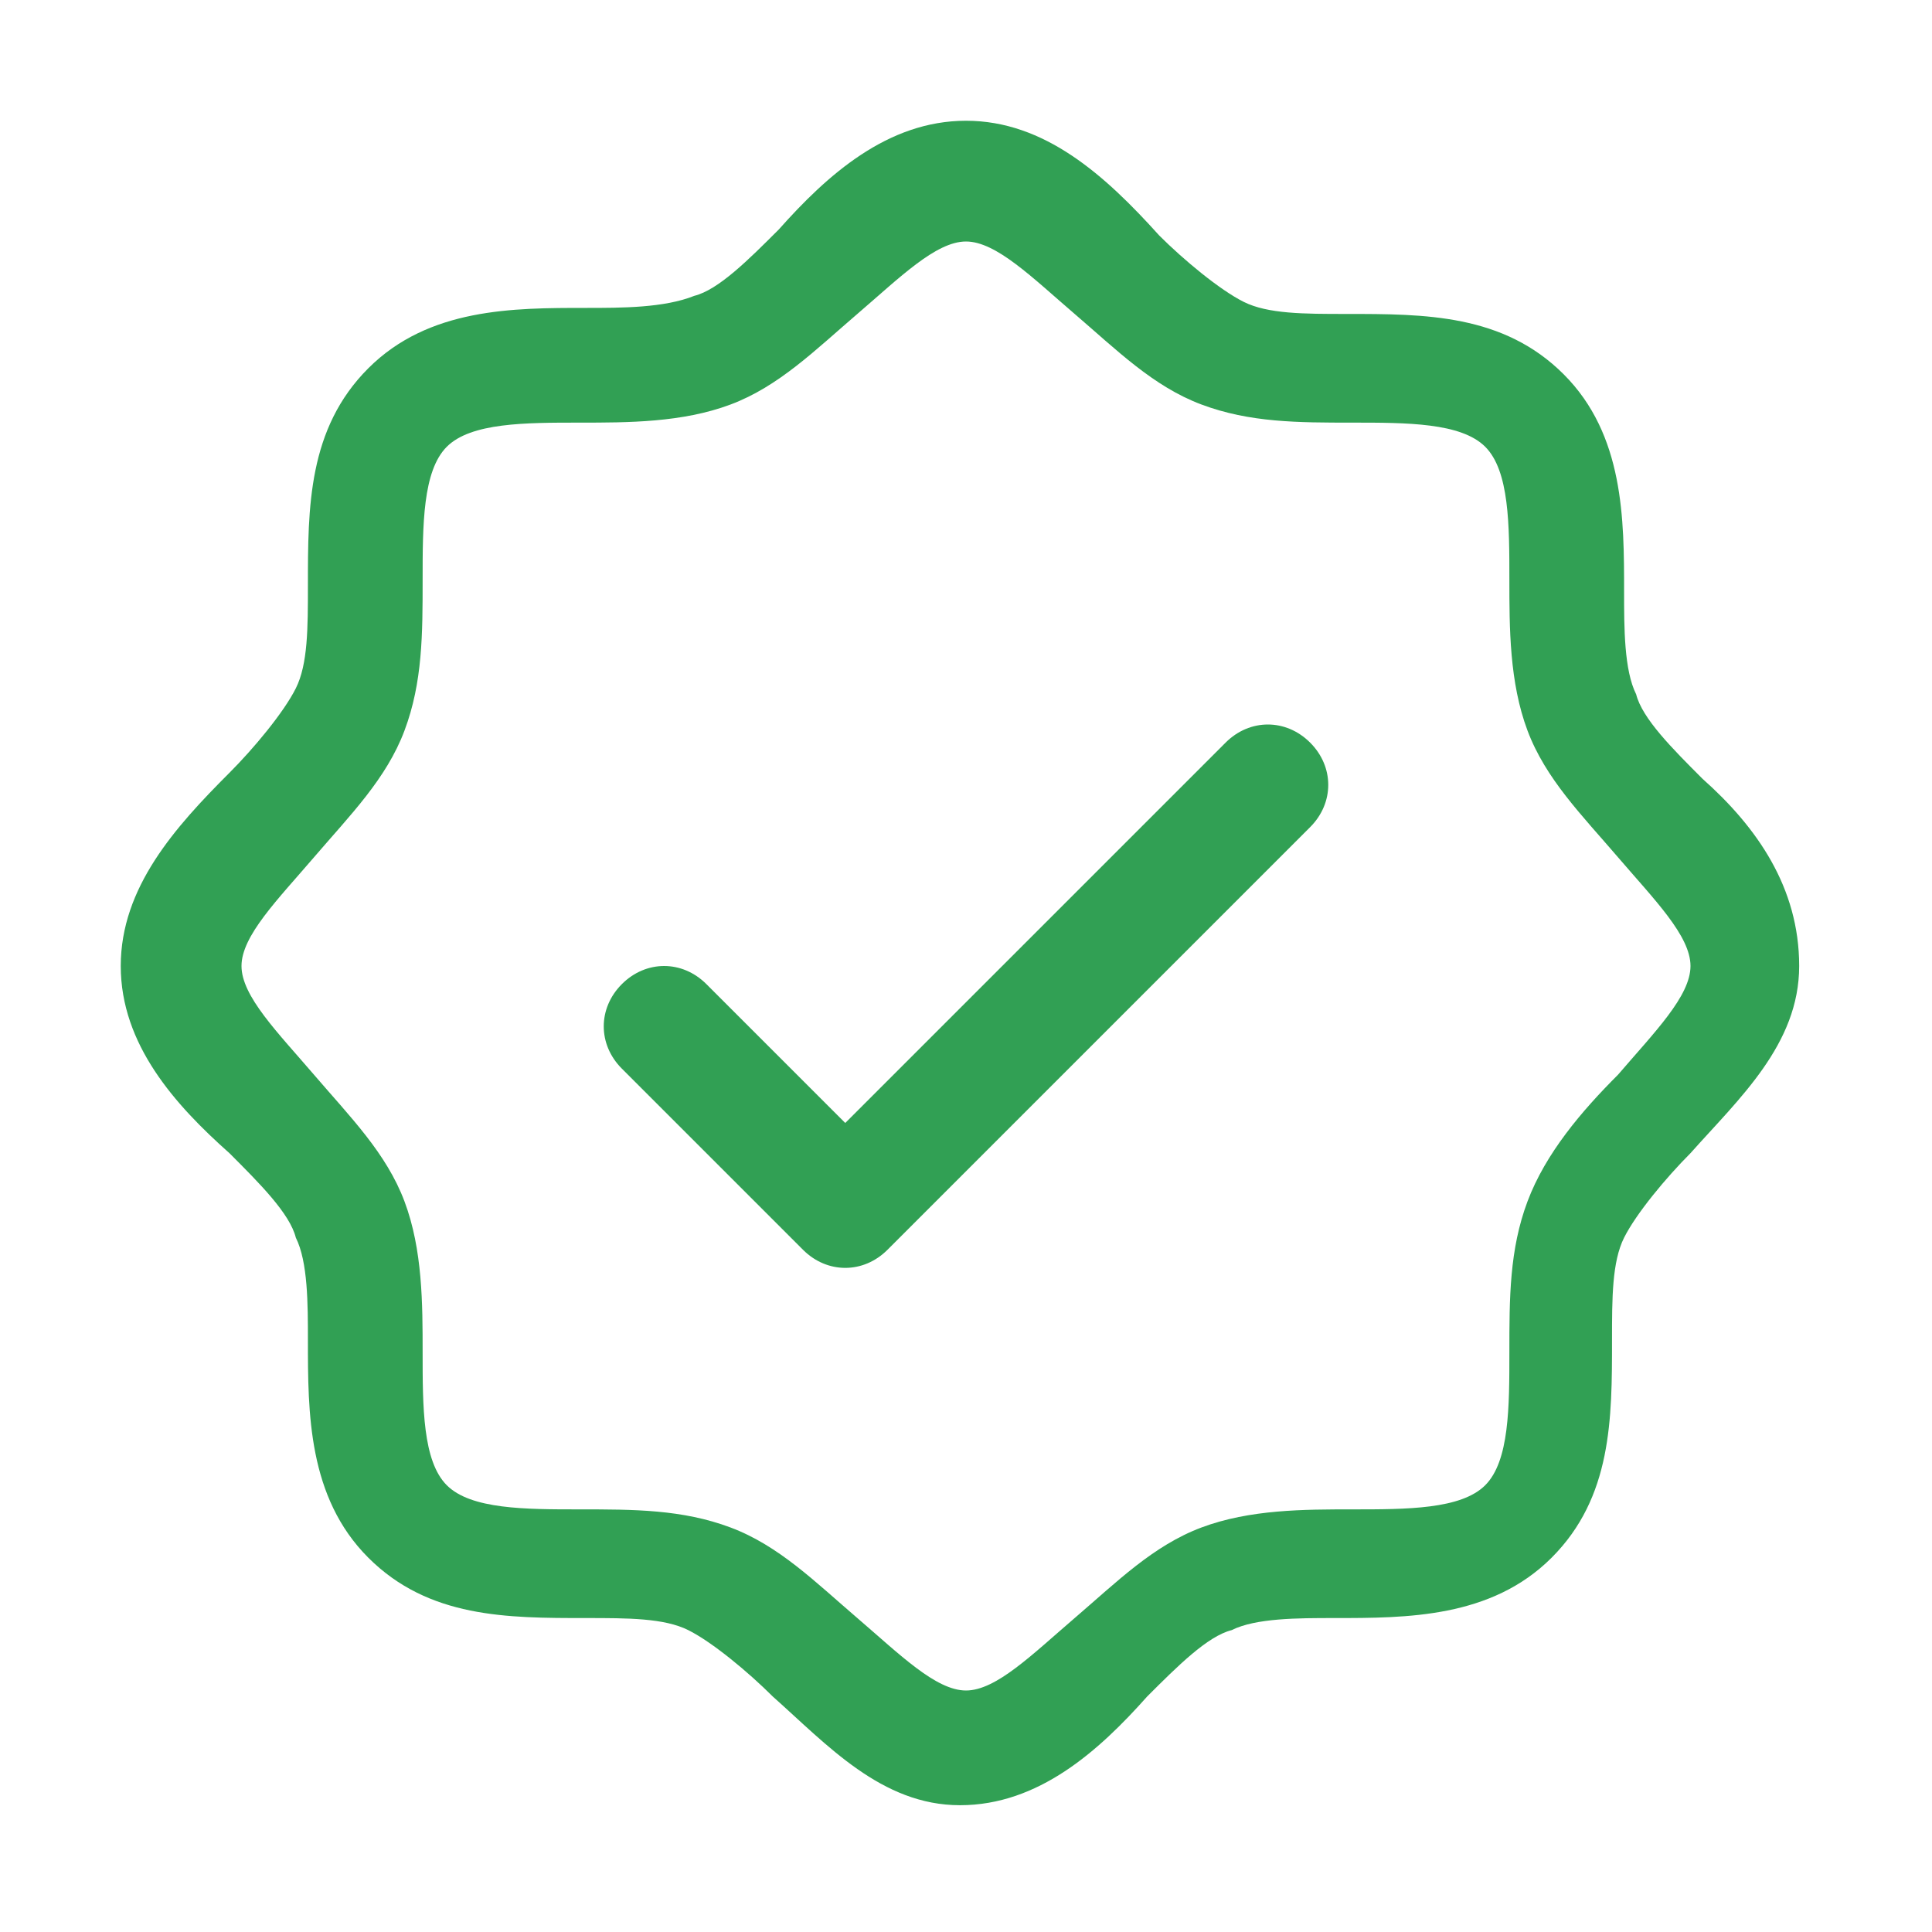 <?xml version="1.0" encoding="utf-8"?>
<!-- Generator: Adobe Illustrator 25.0.0, SVG Export Plug-In . SVG Version: 6.00 Build 0)  -->
<svg version="1.1" id="Layer_1" xmlns="http://www.w3.org/2000/svg" xmlns:xlink="http://www.w3.org/1999/xlink" x="0px" y="0px"
	 viewBox="0 0 32 32" style="enable-background:new 0 0 32 32;" xml:space="preserve">
<style type="text/css">
	.st0{fill:#31A054;}
</style>
<path class="st0" d="M28.2,12.9c-0.5-0.5-1-1-1.1-1.4c-0.2-0.4-0.2-1.1-0.2-1.7c0-1.2,0-2.6-1-3.6s-2.3-1-3.6-1
	c-0.7,0-1.3,0-1.7-0.2c-0.4-0.2-1-0.7-1.4-1.1C18.3,2.9,17.3,2,16,2s-2.3,0.9-3.1,1.8c-0.5,0.5-1,1-1.4,1.1C11,5.1,10.3,5.1,9.7,5.1
	c-1.2,0-2.6,0-3.6,1s-1,2.3-1,3.6c0,0.7,0,1.3-0.2,1.7c-0.2,0.4-0.7,1-1.1,1.4C2.9,13.7,2,14.7,2,16s0.9,2.3,1.8,3.1
	c0.5,0.5,1,1,1.1,1.4c0.2,0.4,0.2,1.1,0.2,1.7c0,1.2,0,2.6,1,3.6s2.3,1,3.6,1c0.7,0,1.3,0,1.7,0.2c0.4,0.2,1,0.7,1.4,1.1
	c0.9,0.8,1.8,1.8,3.1,1.8s2.3-0.9,3.1-1.8c0.5-0.5,1-1,1.4-1.1c0.4-0.2,1.1-0.2,1.7-0.2c1.2,0,2.6,0,3.6-1s1-2.3,1-3.6
	c0-0.7,0-1.3,0.2-1.7c0.2-0.4,0.7-1,1.1-1.4c0.8-0.9,1.8-1.8,1.8-3.1S29.1,13.7,28.2,12.9z M26.8,17.8c-0.6,0.6-1.2,1.3-1.5,2.1
	c-0.3,0.8-0.3,1.6-0.3,2.5c0,0.9,0,1.8-0.4,2.2s-1.3,0.4-2.2,0.4c-0.8,0-1.7,0-2.5,0.3c-0.8,0.3-1.4,0.9-2.1,1.5S16.5,28,16,28
	s-1.1-0.6-1.8-1.2s-1.3-1.2-2.1-1.5c-0.8-0.3-1.6-0.3-2.5-0.3c-0.9,0-1.8,0-2.2-0.4s-0.4-1.3-0.4-2.2c0-0.8,0-1.7-0.3-2.5
	c-0.3-0.8-0.9-1.4-1.5-2.1S4,16.5,4,16s0.6-1.1,1.2-1.8s1.2-1.3,1.5-2.1c0.3-0.8,0.3-1.6,0.3-2.5c0-0.9,0-1.8,0.4-2.2
	s1.3-0.4,2.2-0.4c0.8,0,1.7,0,2.5-0.3c0.8-0.3,1.4-0.9,2.1-1.5S15.5,4,16,4s1.1,0.6,1.8,1.2s1.3,1.2,2.1,1.5
	c0.8,0.3,1.6,0.3,2.5,0.3c0.9,0,1.8,0,2.2,0.4s0.4,1.3,0.4,2.2c0,0.8,0,1.7,0.3,2.5c0.3,0.8,0.9,1.4,1.5,2.1S28,15.5,28,16
	S27.4,17.1,26.8,17.8z M21.7,12.3c0.4,0.4,0.4,1,0,1.4c0,0,0,0,0,0l-7,7c-0.4,0.4-1,0.4-1.4,0c0,0,0,0,0,0l-3-3
	c-0.4-0.4-0.4-1,0-1.4c0.4-0.4,1-0.4,1.4,0l2.3,2.3l6.3-6.3C20.7,11.9,21.3,11.9,21.7,12.3C21.7,12.3,21.7,12.3,21.7,12.3z"/>
</svg>
